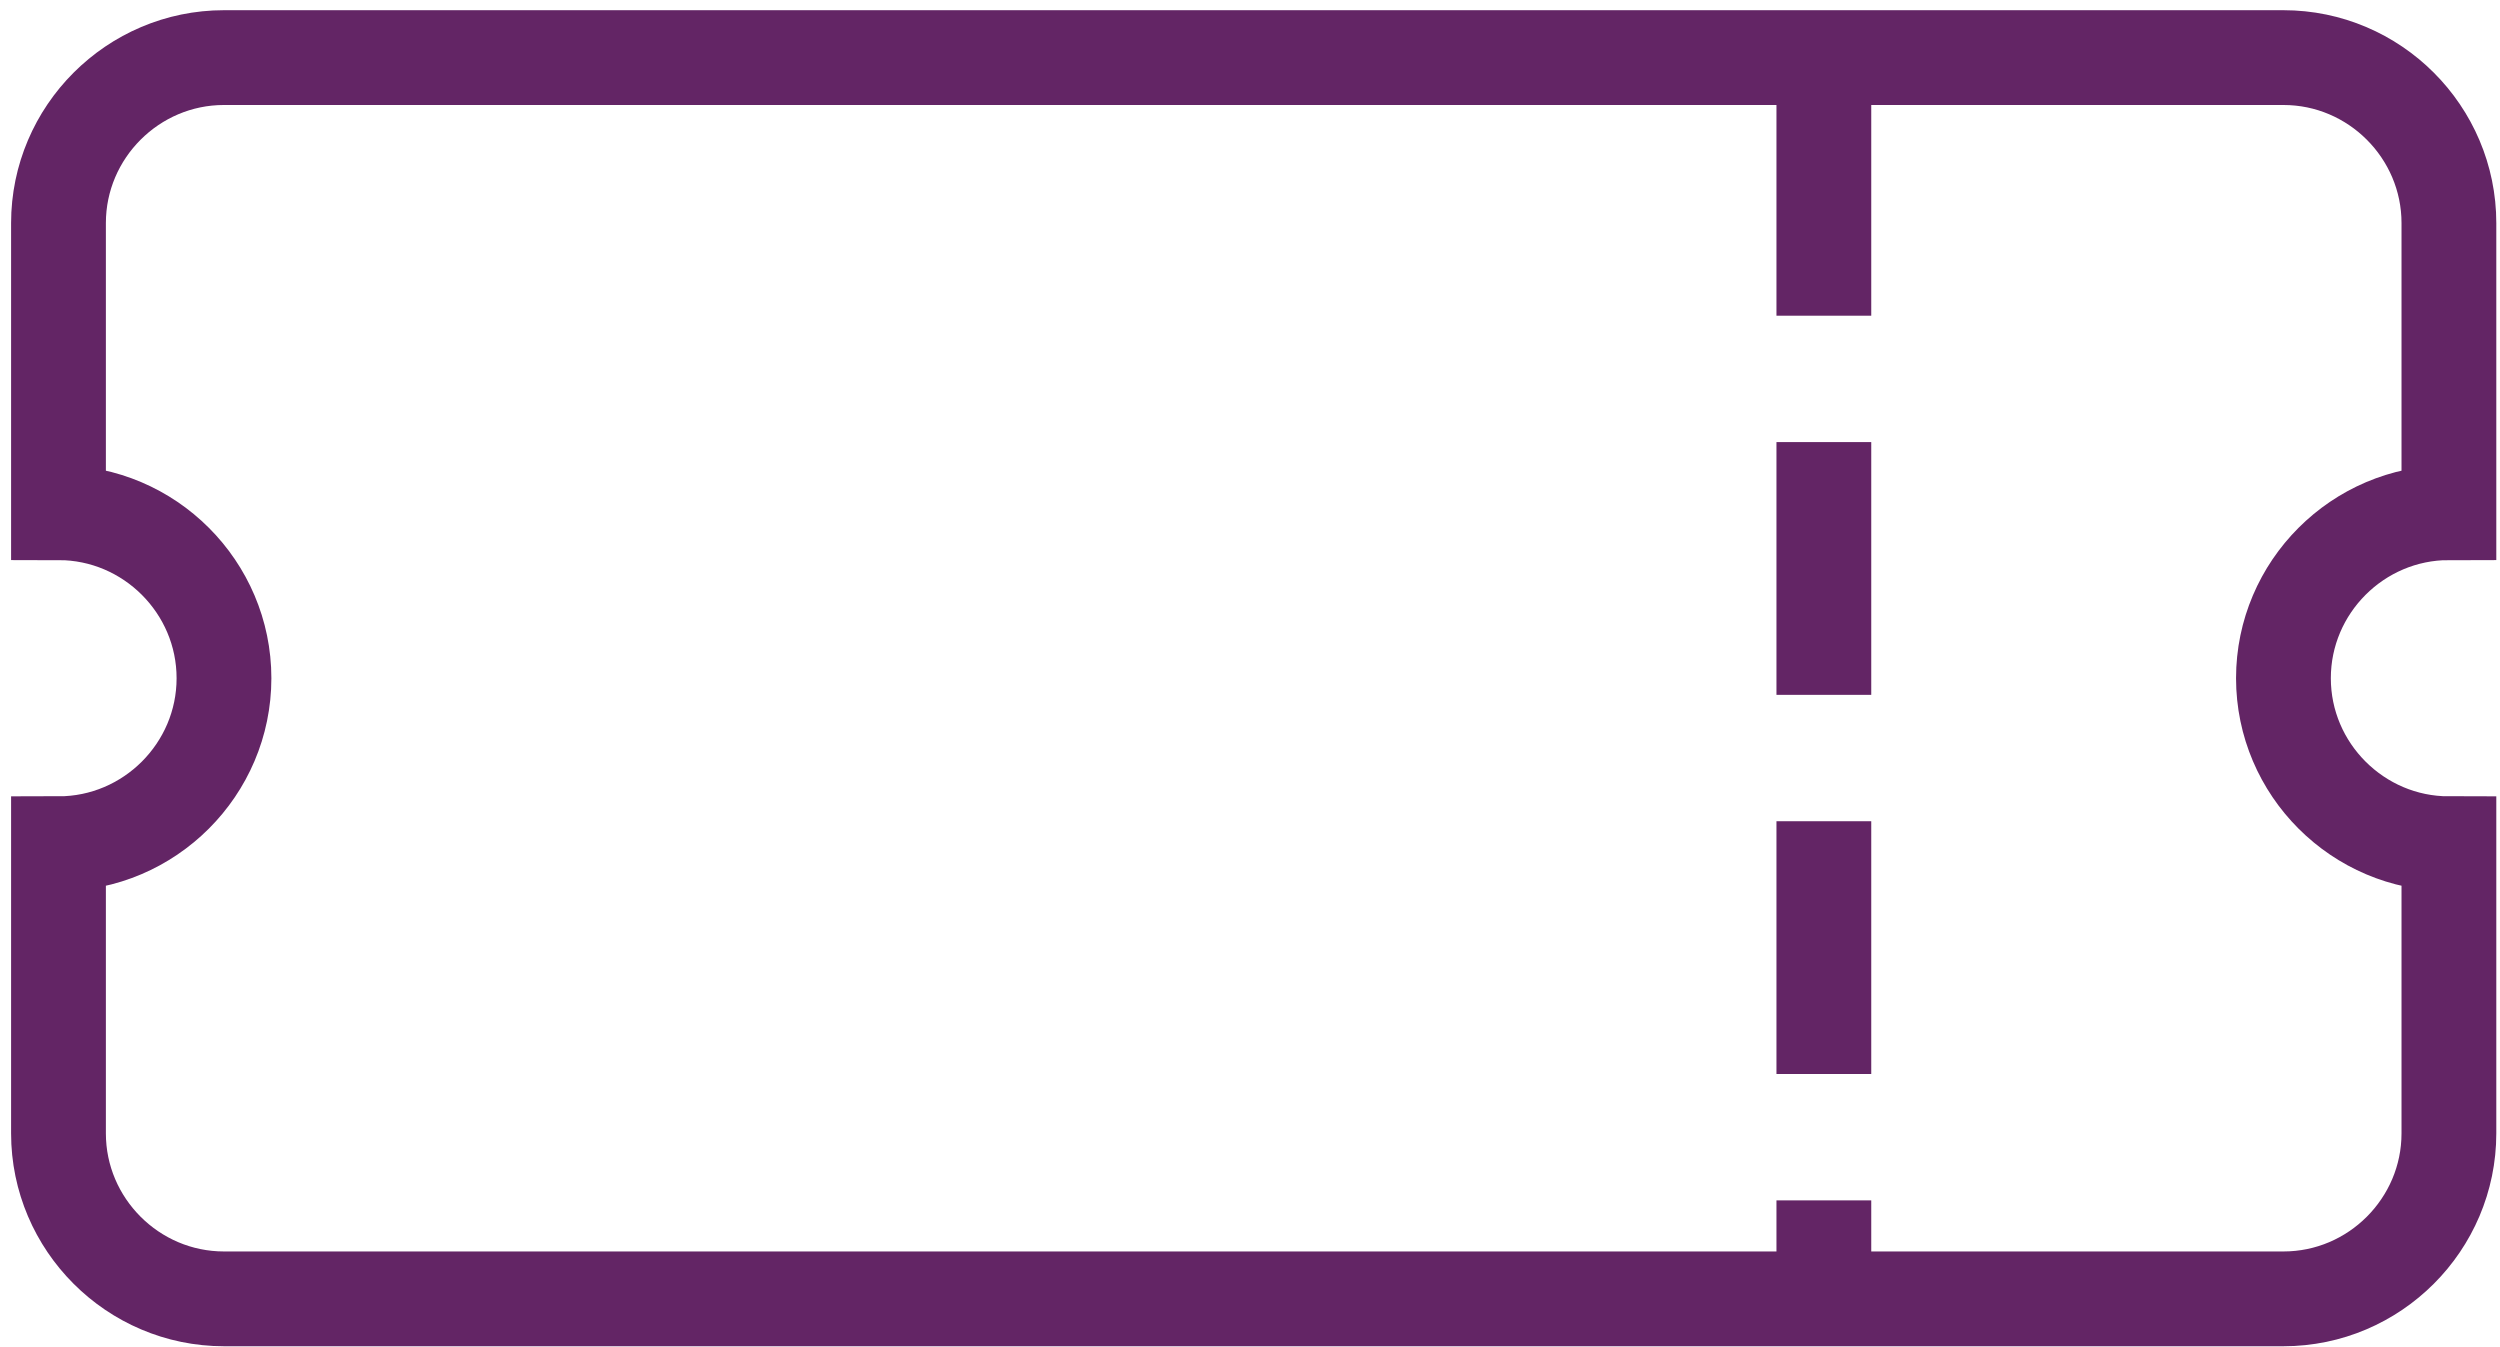 <?xml version="1.0" encoding="utf-8"?>
<!-- Generator: Adobe Illustrator 14.0.0, SVG Export Plug-In . SVG Version: 6.00 Build 43363)  -->
<!DOCTYPE svg PUBLIC "-//W3C//DTD SVG 1.0//EN" "http://www.w3.org/TR/2001/REC-SVG-20010904/DTD/svg10.dtd">
<svg version="1.0" id="ingressos" xmlns="http://www.w3.org/2000/svg" xmlns:xlink="http://www.w3.org/1999/xlink" x="0px" y="0px"
	 width="79.125px" height="42.625px" viewBox="0 0 79.125 42.625" enable-background="new 0 0 79.125 42.625" xml:space="preserve">
<g>
	<path fill="none" stroke="#632565" stroke-width="3" d="M51.118,1.823H7.089c-2.882,0-5.238,2.357-5.238,5.238v9.166
		c2.881,0,5.238,2.358,5.238,5.239s-2.357,5.238-5.238,5.238v9.167c0,2.88,2.356,5.238,5.238,5.238h39.565h13.603h12.014
		c2.883,0,5.237-2.358,5.237-5.238v-9.167c-2.88,0-5.237-2.357-5.237-5.238s2.357-5.239,5.237-5.239V7.061
		c0-2.881-2.354-5.238-5.237-5.238H60.257H51.118z"/>
	<line fill="none" stroke="#632565" stroke-width="3" stroke-dasharray="8,4" x1="57.725" y1="1.992" x2="57.725" y2="40.92"/>
</g>
</svg>
